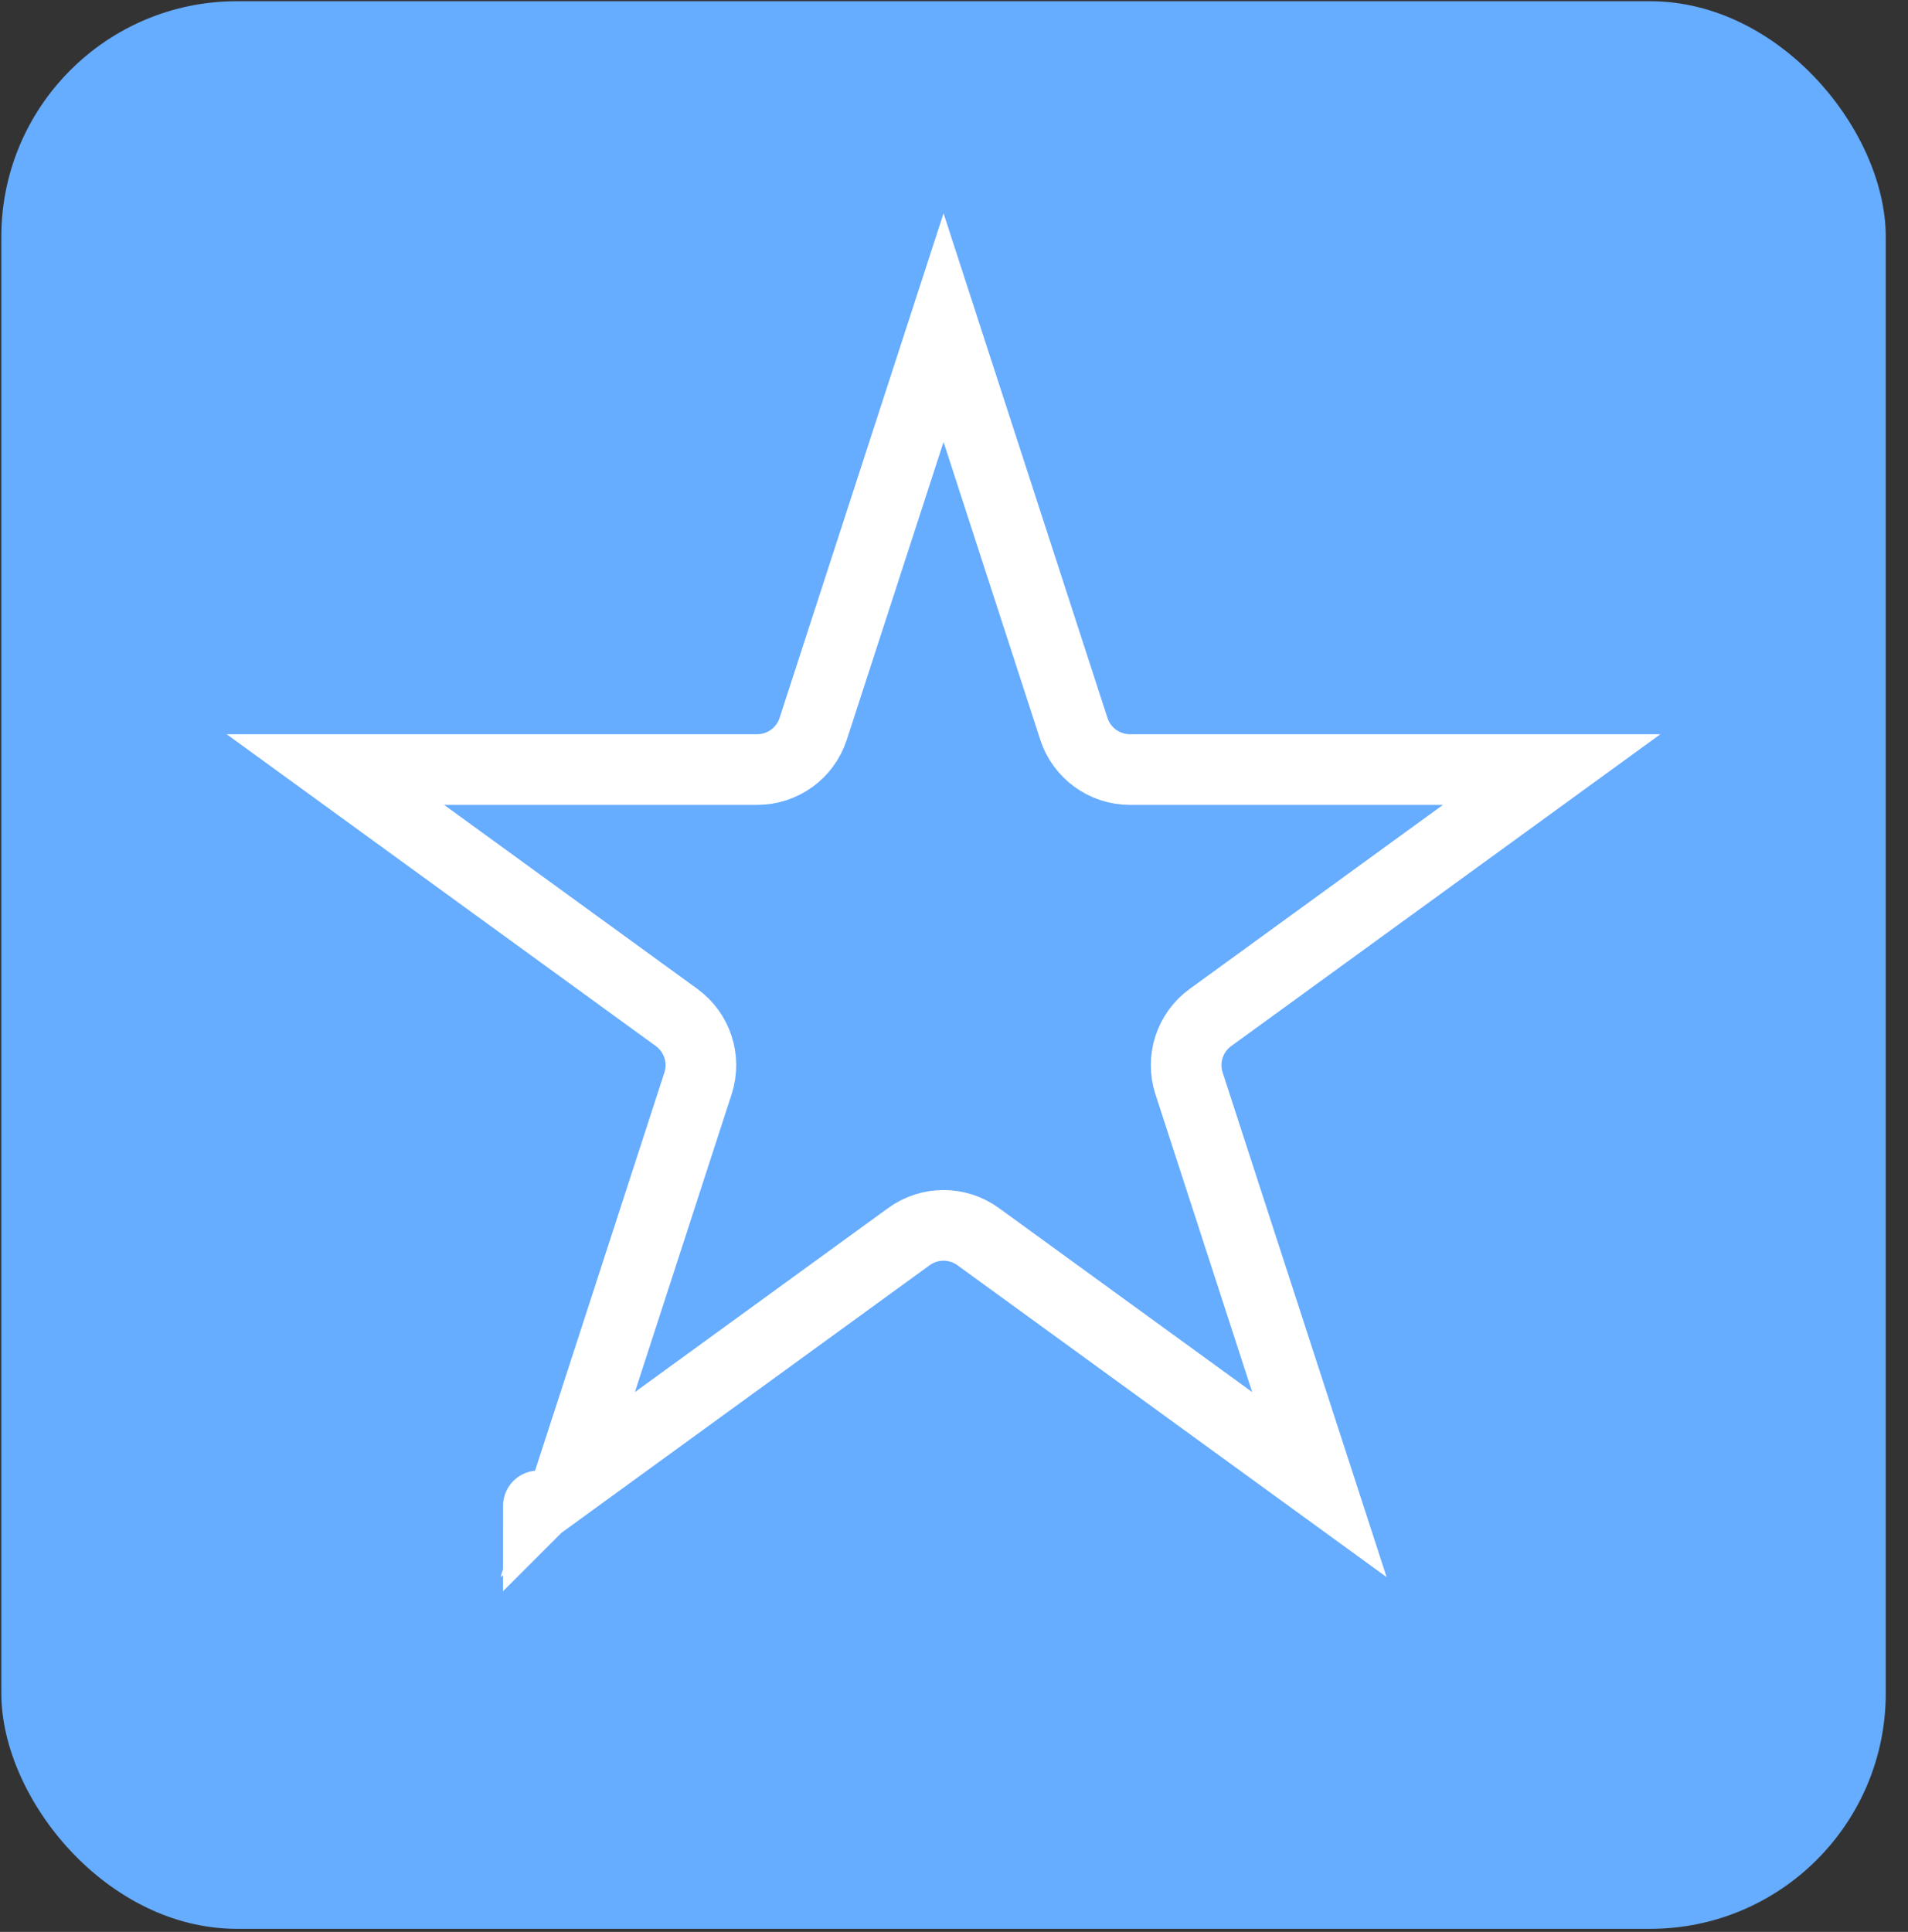 <svg width="81" height="82" viewBox="0 0 81 82" fill="none" xmlns="http://www.w3.org/2000/svg">
<rect x="0" y="0" width="81" height="82" fill="#333333" stroke="none"/>
<rect x="0.056" y="0.052" width="80" height="81.818" rx="10" fill="#66ACFF"/>
<path d="M34.522 30.936L40.056 13.907L45.589 30.936C45.924 31.966 46.884 32.664 47.967 32.664H65.873L51.386 43.189C50.51 43.826 50.144 44.954 50.478 45.984L56.012 63.014L41.525 52.489C40.649 51.852 39.462 51.852 38.586 52.489L24.1 63.014L29.633 45.984C29.968 44.954 29.601 43.826 28.725 43.189L14.238 32.664H32.145C33.228 32.664 34.188 31.966 34.522 30.936ZM22.855 63.919C22.855 63.918 22.855 63.918 22.856 63.918L22.855 63.919Z" stroke="white" stroke-width="3"/>
</svg>
